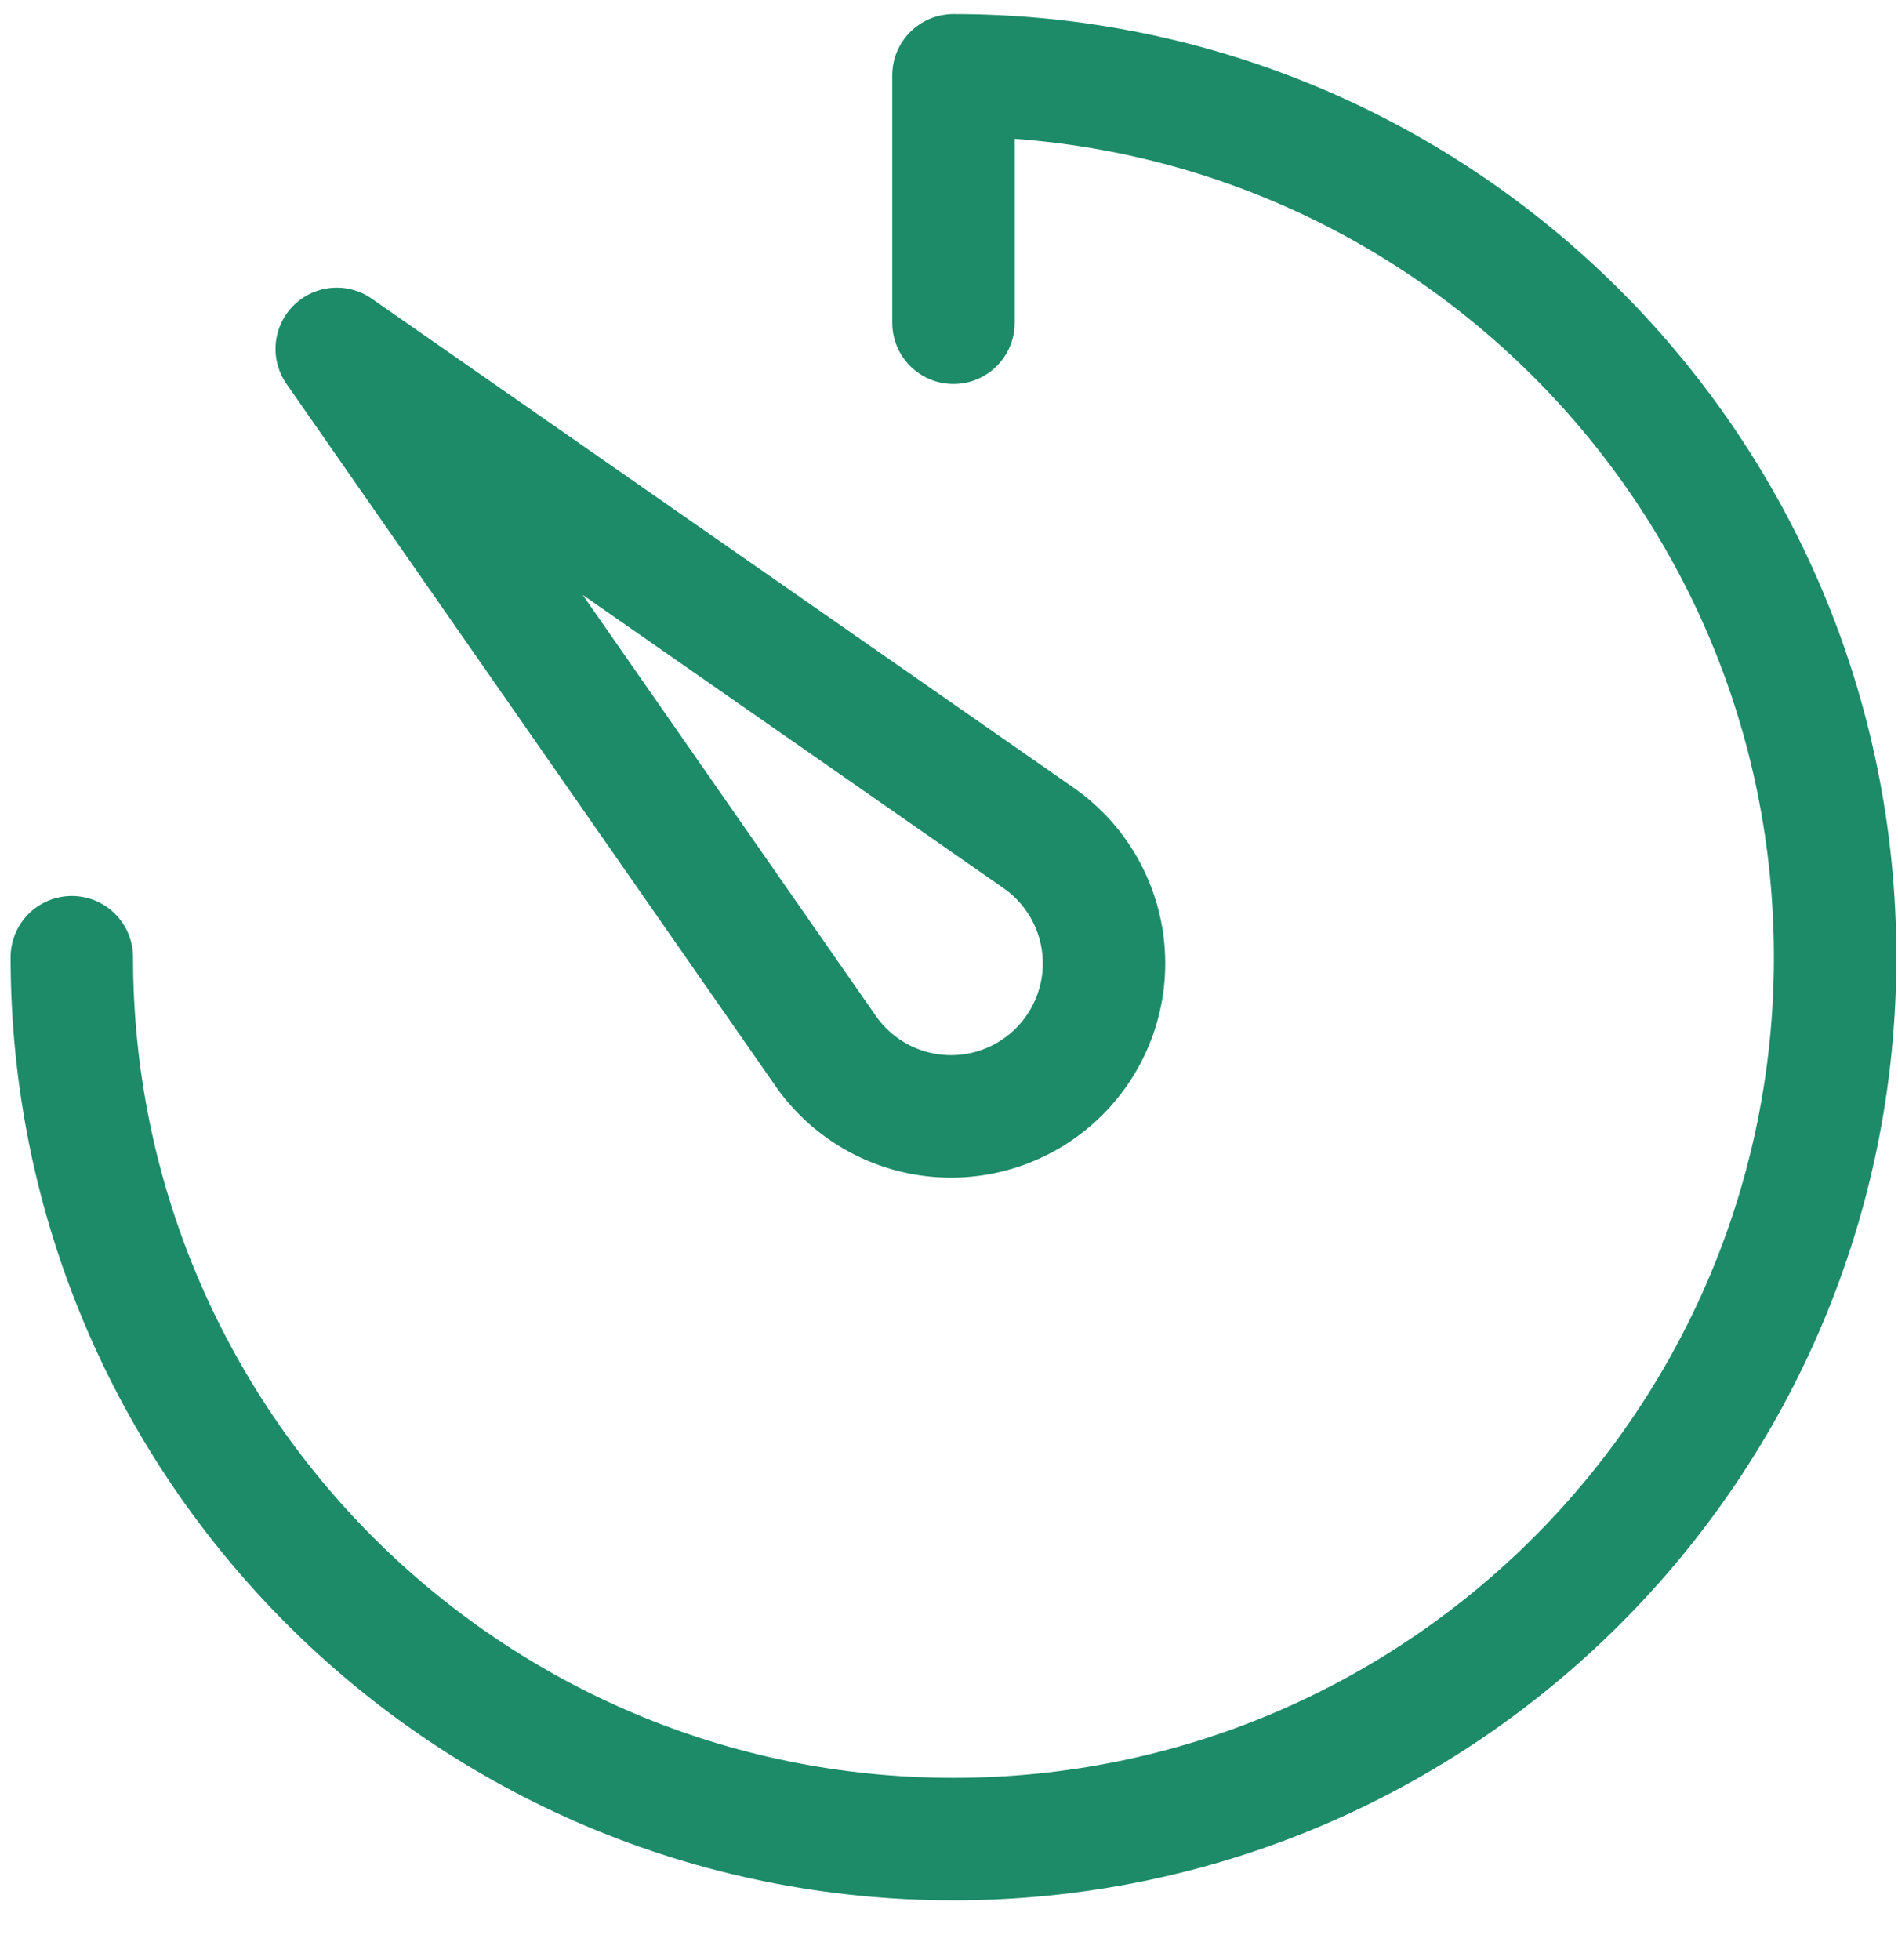 <svg width="31" height="32" viewBox="0 0 31 32" xmlns="http://www.w3.org/2000/svg"><g fill="none" fill-rule="evenodd"><path d="M0 1h30v30H0z"/><g stroke="#1D8B67" stroke-linecap="round" stroke-linejoin="round" stroke-width="2"><path d="M15.573 5.27V1.23c7.953 0 14.4 6.447 14.4 14.4s-6.447 14.4-14.4 14.4-14.4-6.447-14.4-14.4"/><path d="M17.3 17.497h0a2.497 2.497 0 0 1-3.816-.338L5.5 5.697l11.462 7.985a2.497 2.497 0 0 1 .338 3.815z"/></g></g></svg>